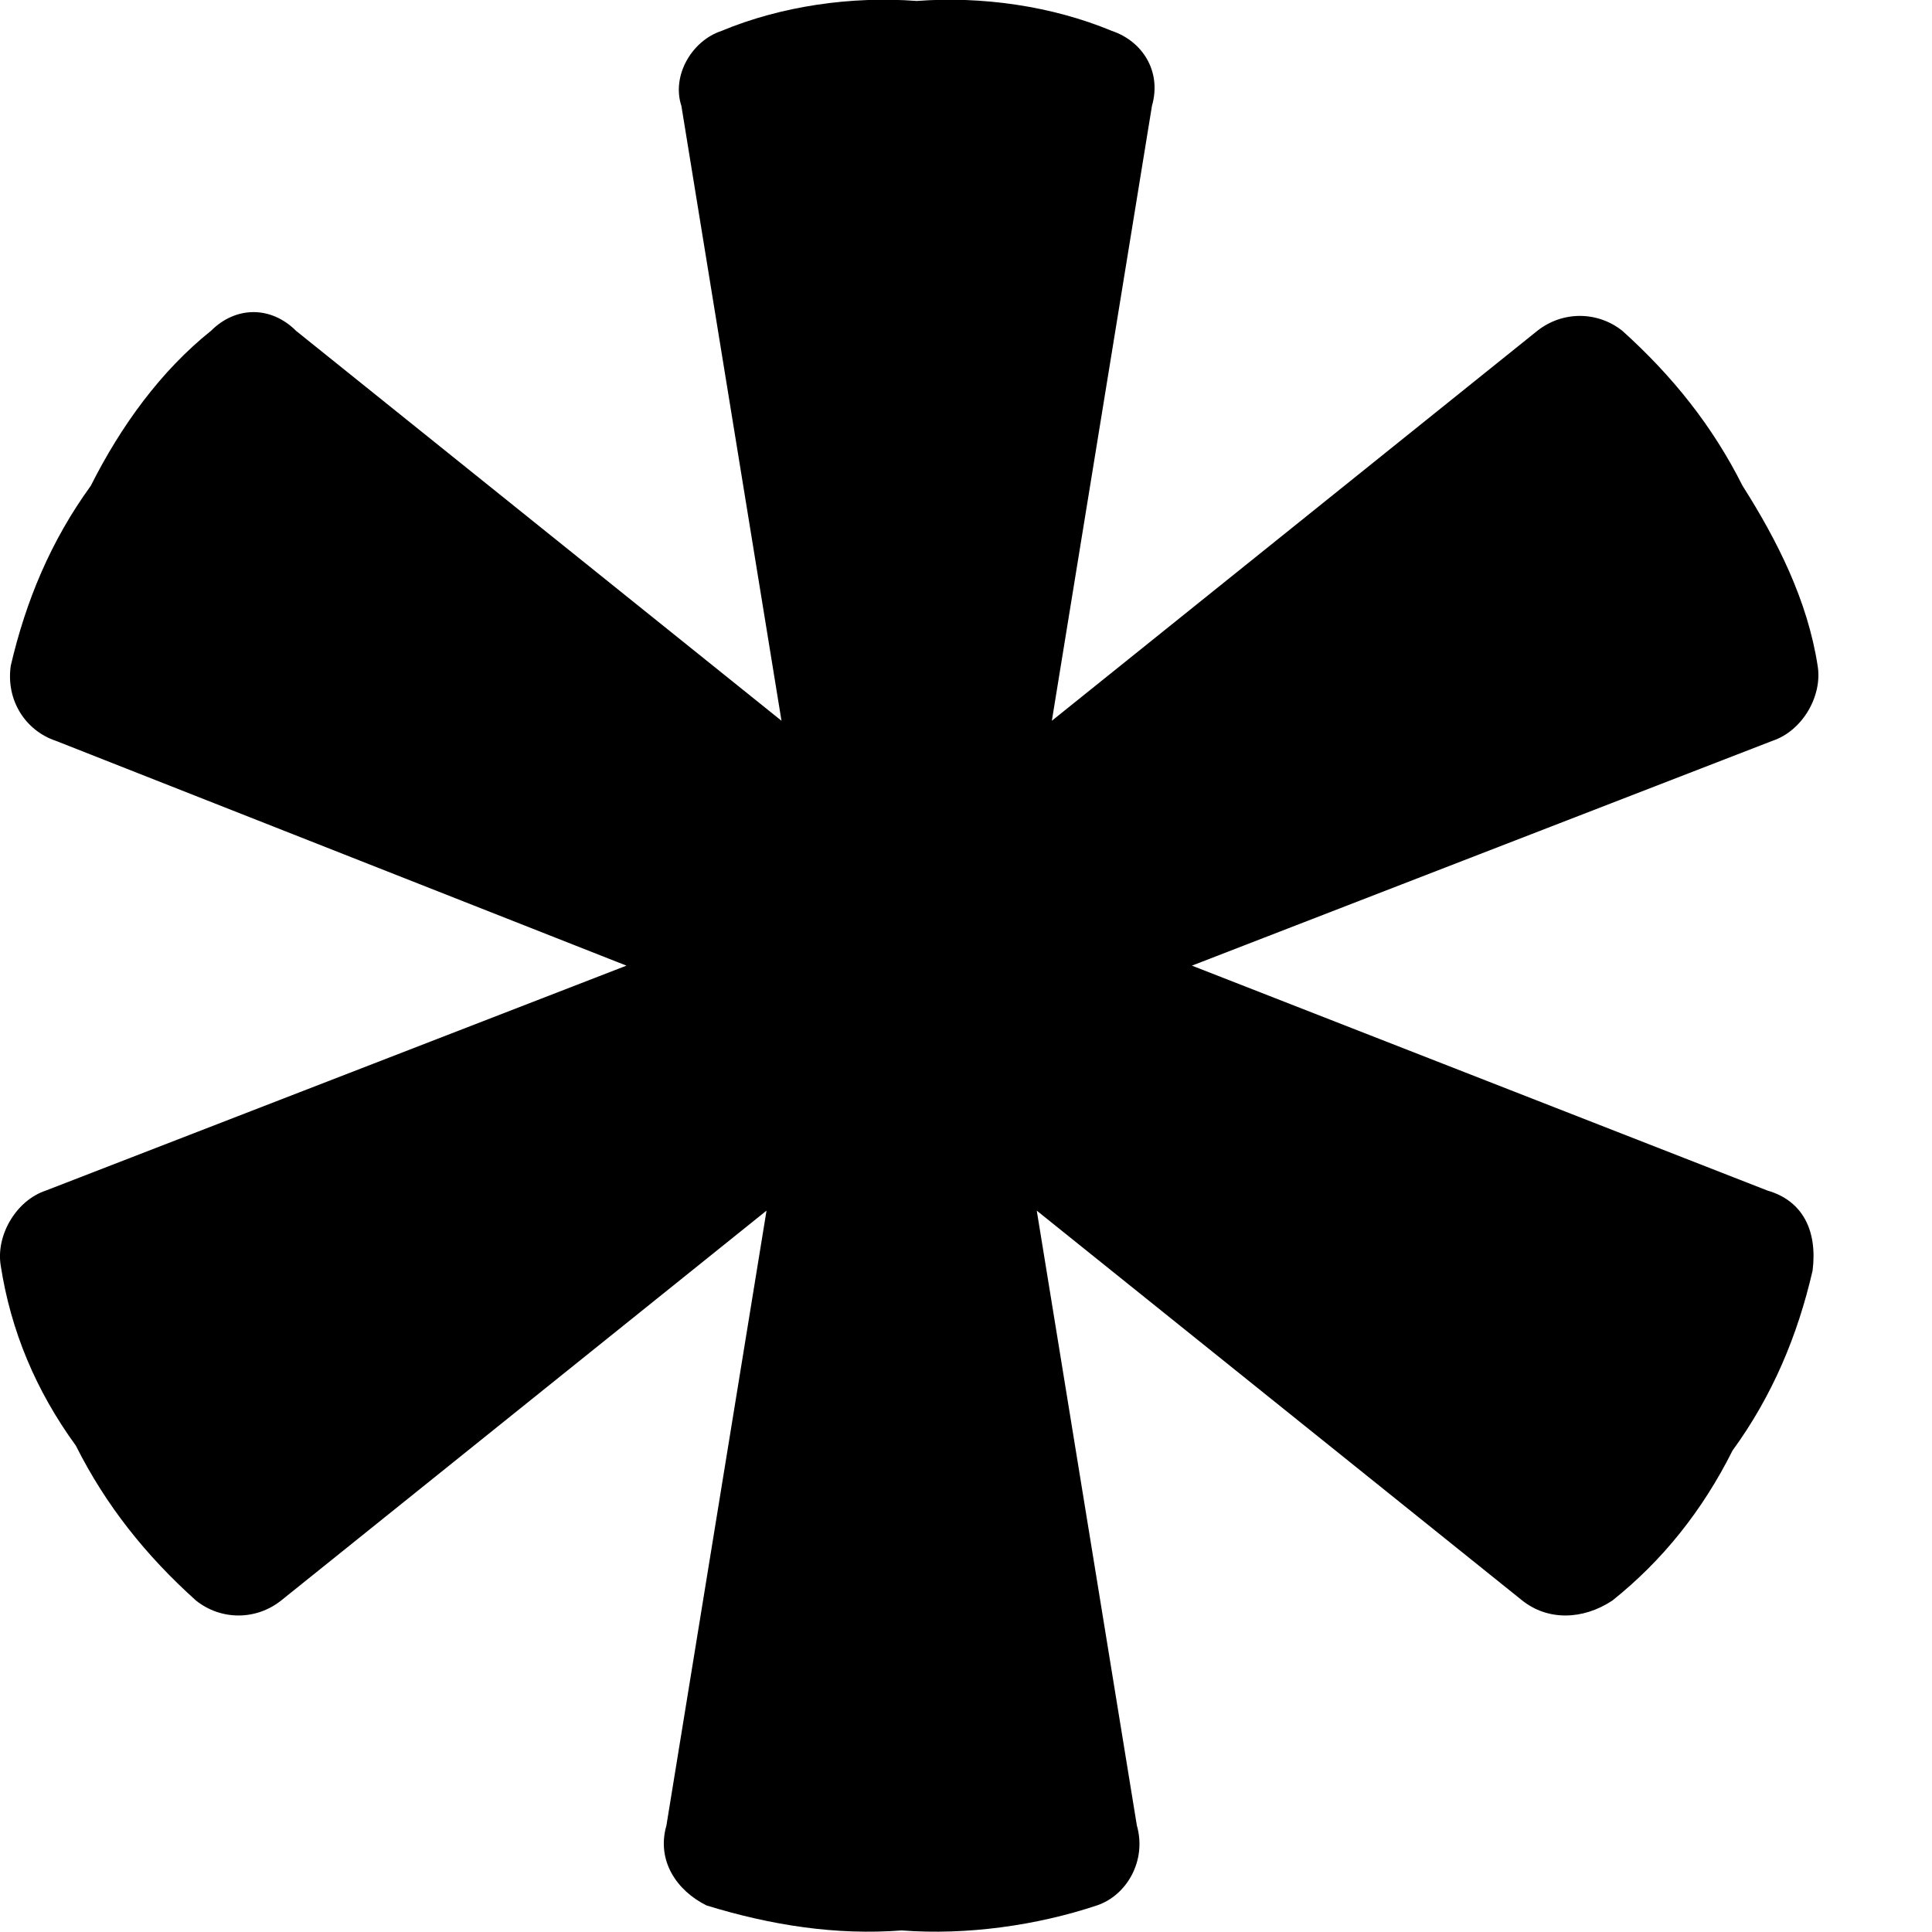 <svg xmlns="http://www.w3.org/2000/svg" width="16" height="16" viewBox="0 0 16 16" fill="currentColor"><path d="M14.638 9.86L9.871 7.997L14.679 6.135C14.928 6.052 15.094 5.762 15.053 5.514C14.97 4.976 14.721 4.479 14.431 4.023C14.182 3.527 13.85 3.113 13.436 2.74C13.229 2.575 12.939 2.575 12.731 2.74L8.711 5.969L9.54 0.877C9.623 0.587 9.457 0.339 9.208 0.256C8.711 0.049 8.13 -0.033 7.592 0.008C7.053 -0.033 6.472 0.049 5.975 0.256C5.726 0.339 5.561 0.629 5.643 0.877L6.472 5.969L2.452 2.74C2.245 2.533 1.954 2.533 1.747 2.74C1.333 3.071 1.001 3.527 0.752 4.023C0.421 4.479 0.214 4.976 0.089 5.514C0.048 5.803 0.214 6.052 0.462 6.135L5.188 7.997L0.379 9.86C0.131 9.943 -0.035 10.233 0.006 10.481C0.089 11.019 0.296 11.516 0.628 11.972C0.877 12.468 1.208 12.882 1.623 13.255C1.83 13.42 2.12 13.42 2.328 13.255L6.348 10.026L5.519 15.118C5.436 15.408 5.602 15.656 5.851 15.78C6.39 15.946 6.928 16.028 7.467 15.987C8.006 16.028 8.586 15.946 9.084 15.78C9.332 15.697 9.498 15.408 9.415 15.118L8.586 10.026L12.607 13.255C12.814 13.42 13.104 13.42 13.353 13.255C13.768 12.924 14.099 12.51 14.348 12.013C14.679 11.558 14.887 11.061 15.011 10.523C15.053 10.191 14.928 9.943 14.638 9.86Z"></path></svg>